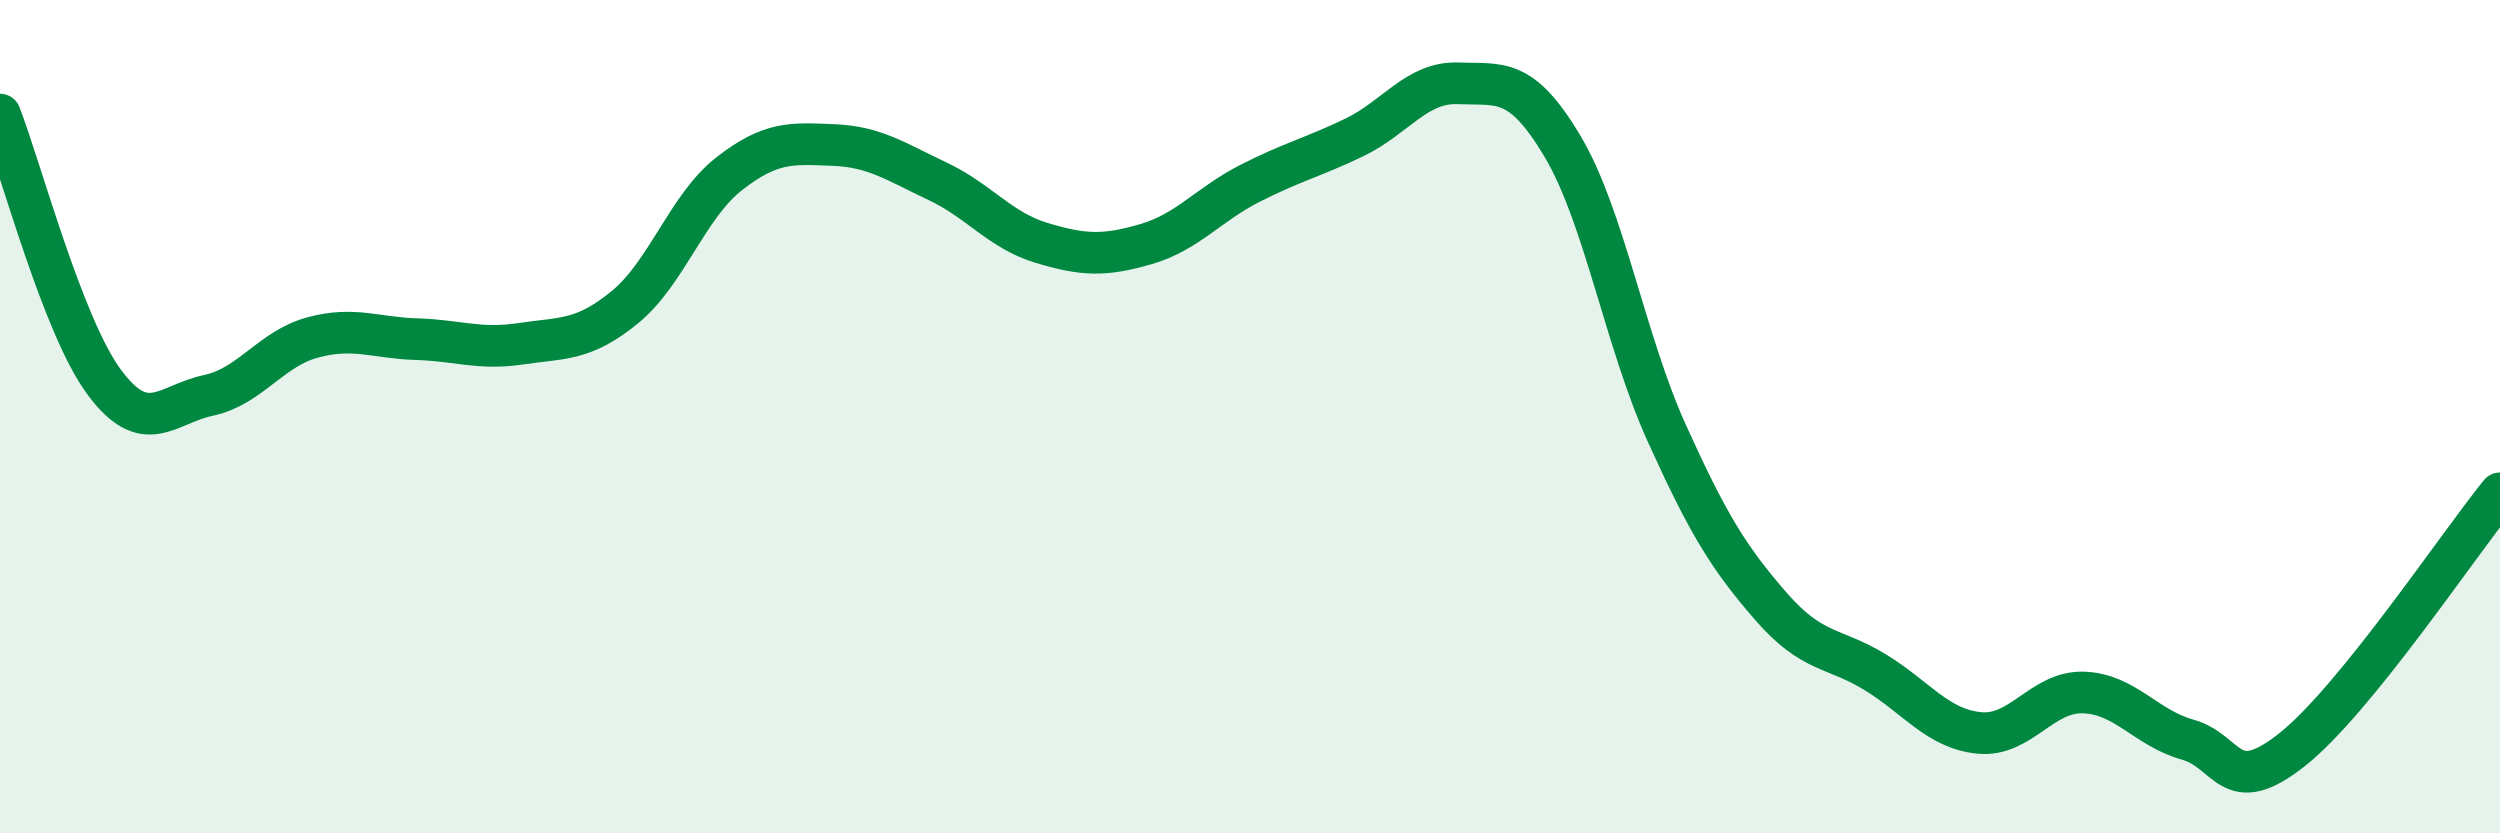 
    <svg width="60" height="20" viewBox="0 0 60 20" xmlns="http://www.w3.org/2000/svg">
      <path
        d="M 0,2.75 C 0.5,4.03 1.5,7.82 2.5,9.17 C 3.5,10.52 4,9.7 5,9.49 C 6,9.28 6.5,8.37 7.5,8.1 C 8.5,7.83 9,8.11 10,8.14 C 11,8.17 11.5,8.4 12.5,8.25 C 13.5,8.1 14,8.19 15,7.37 C 16,6.55 16.5,4.95 17.5,4.17 C 18.5,3.39 19,3.44 20,3.48 C 21,3.52 21.5,3.88 22.5,4.35 C 23.5,4.82 24,5.53 25,5.83 C 26,6.13 26.5,6.15 27.5,5.86 C 28.5,5.57 29,4.91 30,4.4 C 31,3.89 31.5,3.78 32.5,3.3 C 33.5,2.82 34,1.96 35,2 C 36,2.04 36.5,1.83 37.5,3.51 C 38.5,5.19 39,8.18 40,10.39 C 41,12.6 41.5,13.4 42.5,14.55 C 43.5,15.7 44,15.52 45,16.13 C 46,16.74 46.5,17.49 47.5,17.59 C 48.5,17.69 49,16.59 50,16.62 C 51,16.65 51.5,17.47 52.5,17.75 C 53.5,18.03 53.5,19.18 55,18 C 56.5,16.82 59,13.07 60,11.84L60 20L0 20Z"
        fill="#008740"
        opacity="0.1"
        stroke-linecap="round"
        stroke-linejoin="round"
      />
      <path
        d="M 0,2.75 C 0.5,4.03 1.5,7.82 2.5,9.17 C 3.5,10.52 4,9.7 5,9.49 C 6,9.28 6.5,8.37 7.5,8.1 C 8.5,7.83 9,8.11 10,8.14 C 11,8.17 11.5,8.4 12.5,8.25 C 13.5,8.1 14,8.19 15,7.37 C 16,6.55 16.5,4.95 17.5,4.17 C 18.5,3.39 19,3.44 20,3.48 C 21,3.52 21.5,3.88 22.5,4.35 C 23.5,4.82 24,5.53 25,5.83 C 26,6.13 26.5,6.15 27.5,5.86 C 28.5,5.57 29,4.91 30,4.4 C 31,3.89 31.5,3.78 32.5,3.3 C 33.5,2.82 34,1.96 35,2 C 36,2.04 36.5,1.83 37.5,3.51 C 38.5,5.19 39,8.18 40,10.39 C 41,12.6 41.5,13.4 42.5,14.55 C 43.5,15.7 44,15.52 45,16.13 C 46,16.74 46.5,17.49 47.5,17.59 C 48.5,17.69 49,16.59 50,16.62 C 51,16.65 51.5,17.47 52.5,17.75 C 53.5,18.03 53.5,19.18 55,18 C 56.5,16.82 59,13.07 60,11.84"
        stroke="#008740"
        stroke-width="1"
        fill="none"
        stroke-linecap="round"
        stroke-linejoin="round"
      />
    </svg>
  